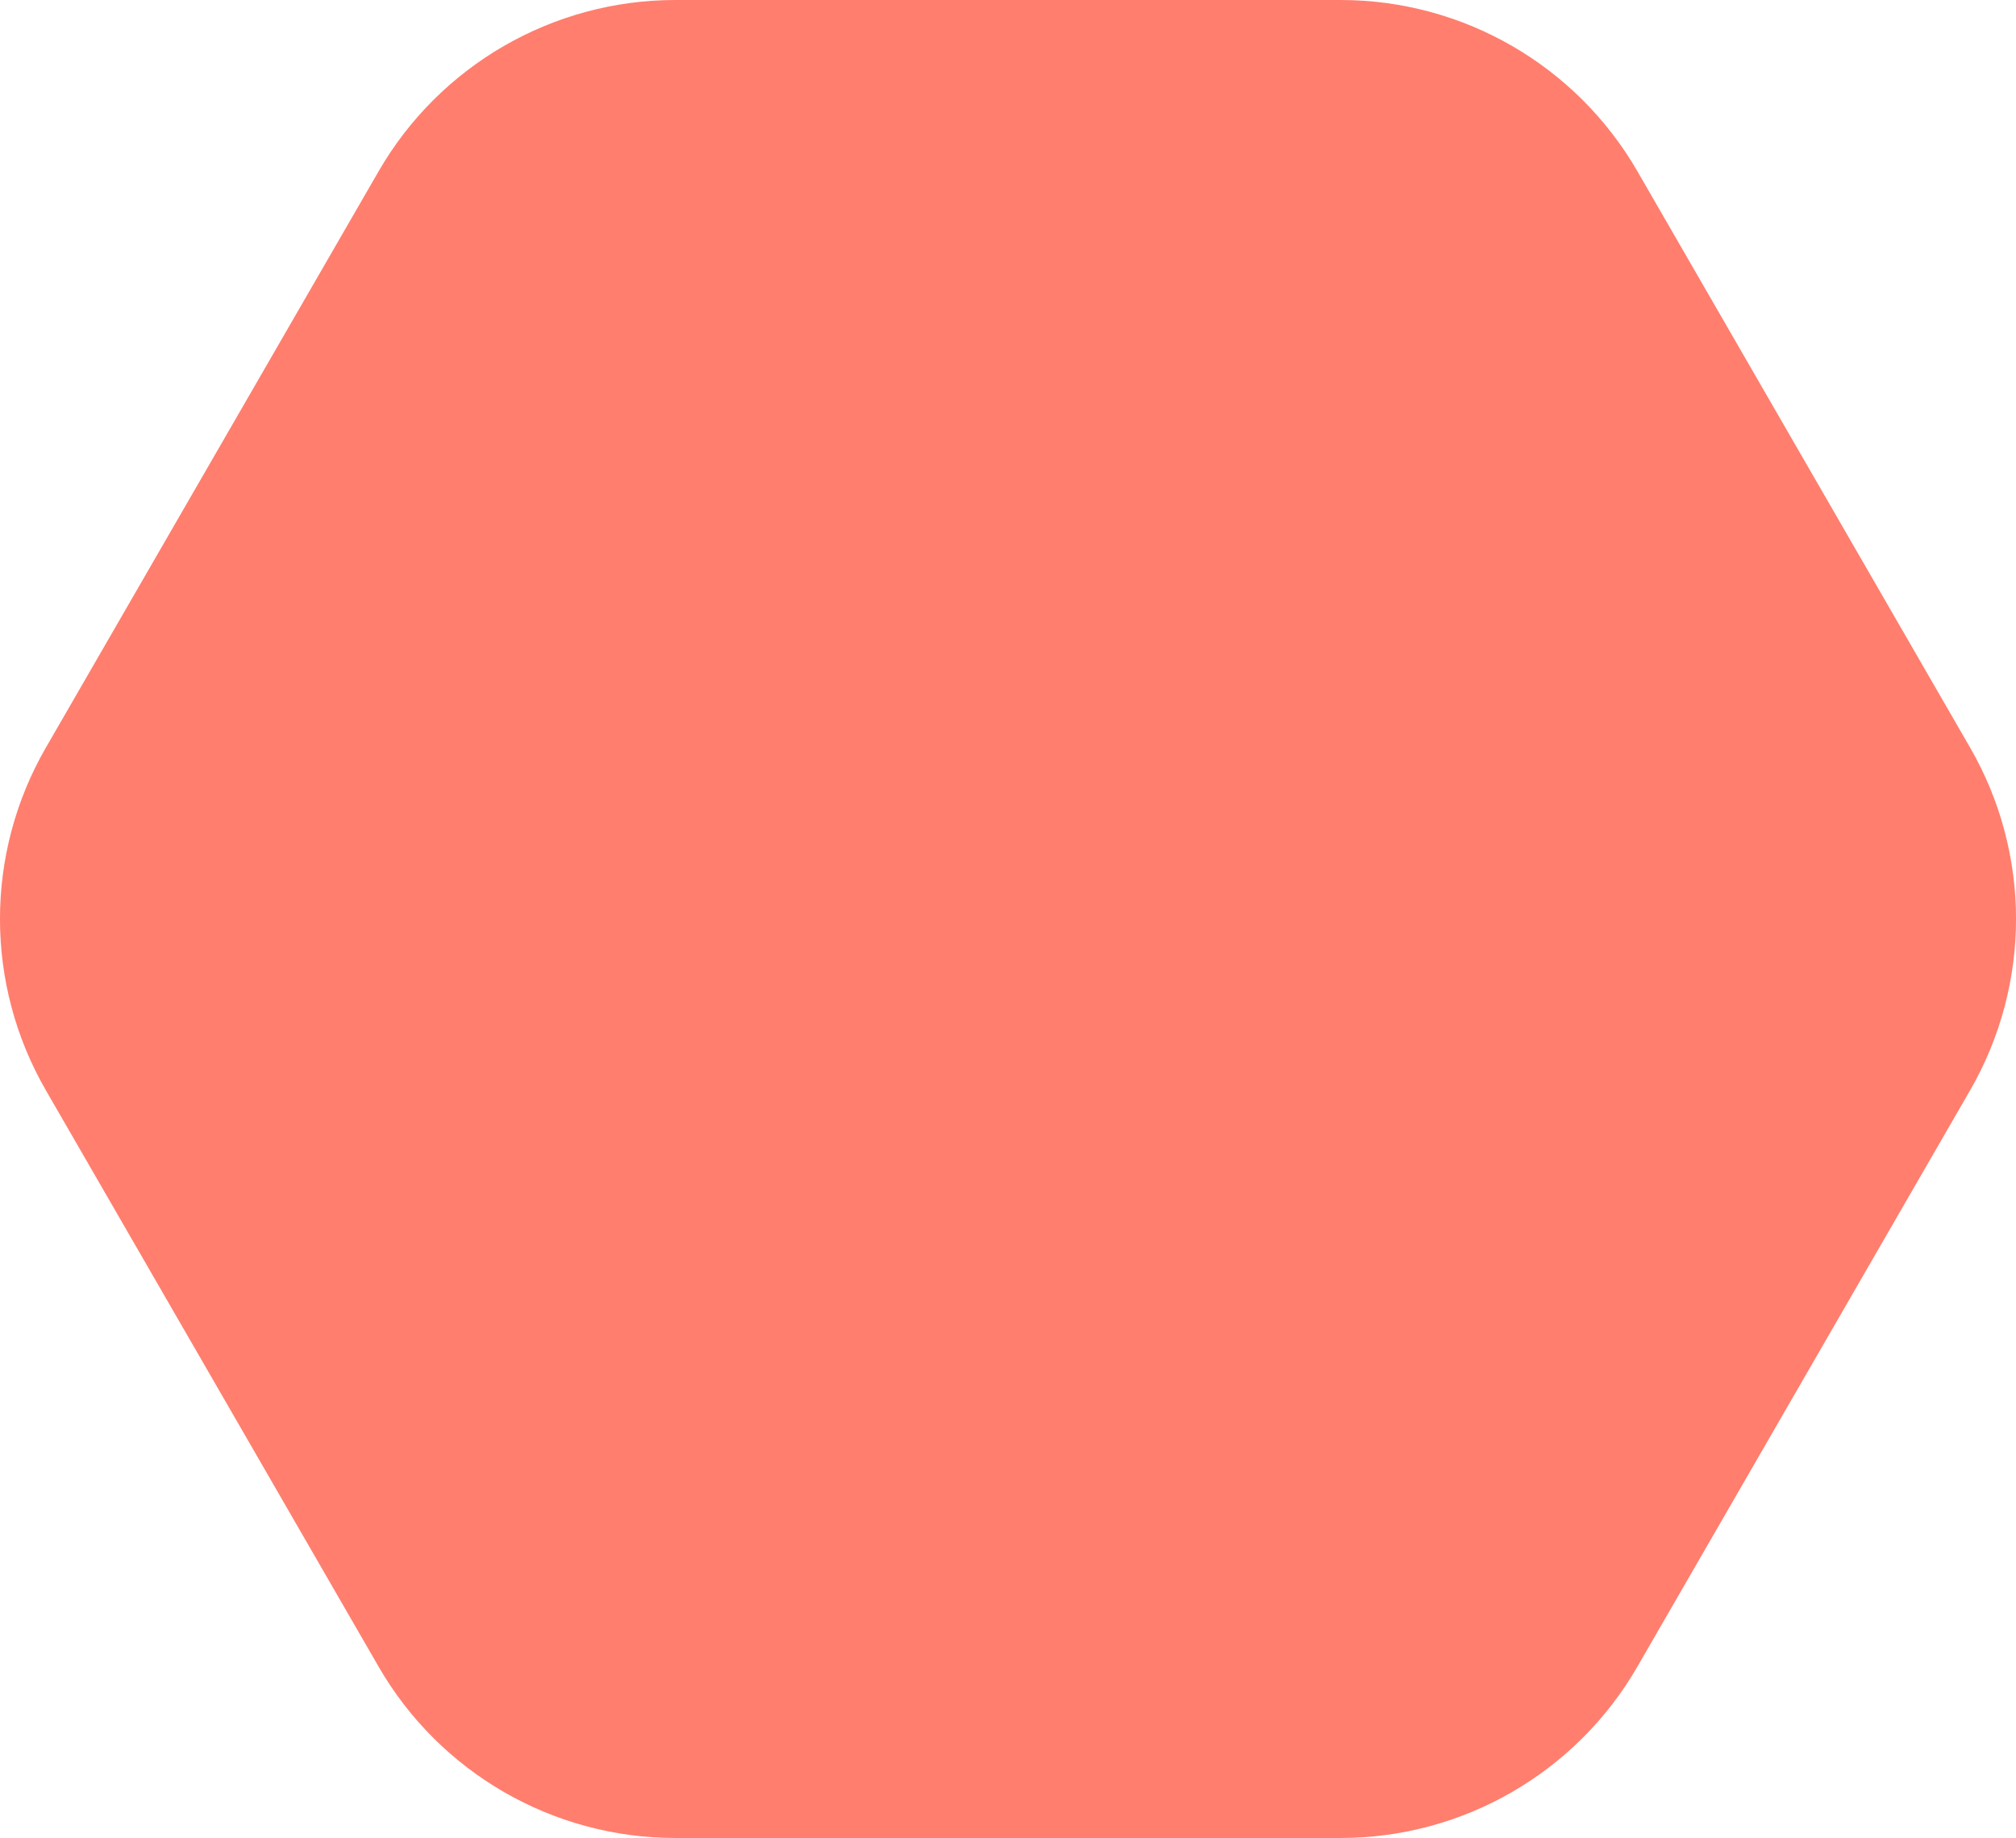 <?xml version="1.0" encoding="UTF-8"?>
<svg xmlns="http://www.w3.org/2000/svg" id="Capa_1" data-name="Capa 1" viewBox="0 0 329.05 299.96">
  <defs>
    <style>
      .cls-1 {
        fill: #ff7e6e;
        stroke-width: 0px;
      }
    </style>
  </defs>
  <path class="cls-1" d="M110.23,299.96h108.59c19.98,0,38.45-10.66,48.44-27.97l54.3-94.05c9.99-17.31,9.99-38.63,0-55.93l-54.3-94.05C257.27,10.66,238.81,0,218.82,0h-108.59c-19.98,0-38.45,10.66-48.44,27.97L7.49,122.01c-9.99,17.3-9.99,38.63,0,55.93l54.3,94.05c9.99,17.31,28.46,27.97,48.44,27.97"></path>
</svg>

